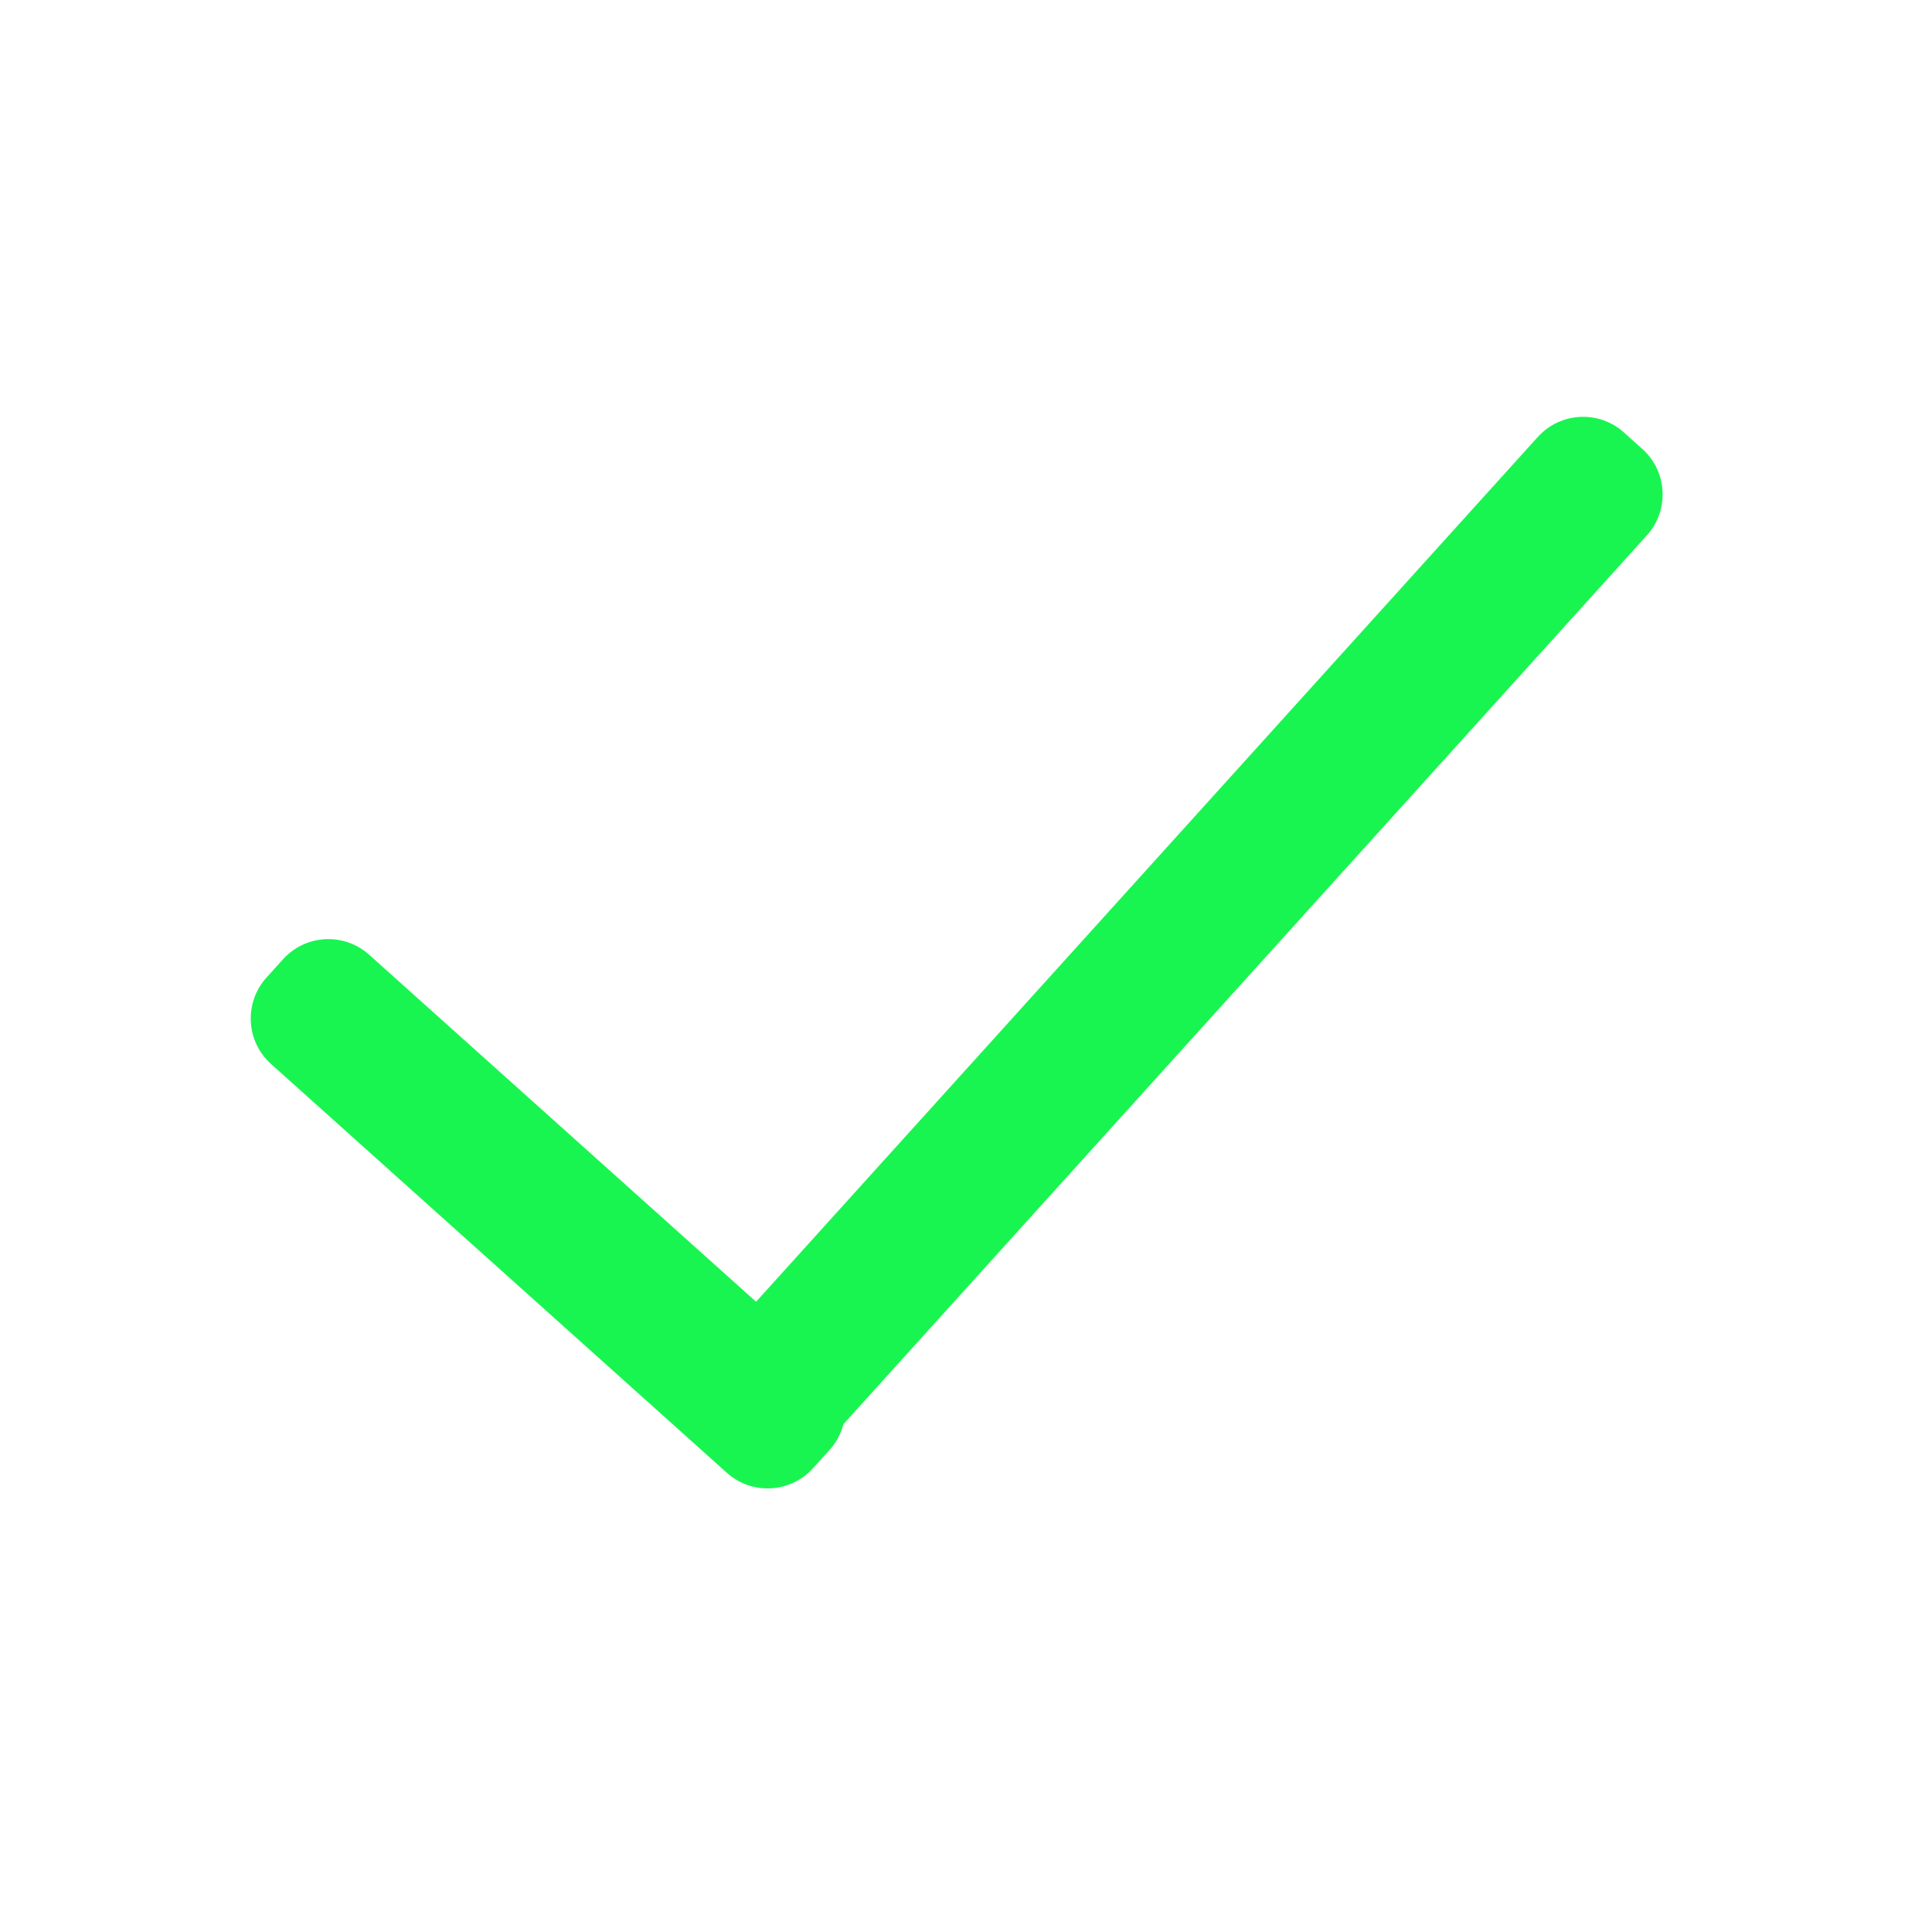 <?xml version="1.0" encoding="UTF-8"?>
<svg width="60px" height="60px" viewBox="0 0 60 60" version="1.1" xmlns="http://www.w3.org/2000/svg" xmlns:xlink="http://www.w3.org/1999/xlink">
    <title>icon01</title>
    <g id="页面-1" stroke="none" stroke-width="1" fill="none" fill-rule="evenodd">
        <g id="首页-解决方案(切图)" transform="translate(-679, -5079)">
            <g id="p3" transform="translate(0, 4035)">
                <g id="三楼内容" transform="translate(678.5, 399)">
                    <g id="编组-18" transform="translate(0, 84)">
                        <g id="编组-16" transform="translate(0.5, 544)">
                            <g id="icon01" transform="translate(0, 17)">
                                <rect id="icon_bg" fill="#D8D8D8" opacity="0" x="0" y="0" width="60" height="60"></rect>
                                <g id="编组-16" transform="translate(7, 11.999)" fill="#19F550">
                                    <path d="M44.252,2.184 L44.797,2.727 C45.539,3.466 45.542,4.667 44.802,5.409 C44.801,5.411 44.799,5.412 44.797,5.414 L17.331,32.773 C16.591,33.51 15.394,33.51 14.654,32.773 L14.109,32.23 C13.367,31.491 13.365,30.29 14.104,29.548 C14.106,29.546 14.107,29.544 14.109,29.543 L41.575,2.184 C42.316,1.447 43.512,1.447 44.252,2.184 Z" id="矩形" transform="translate(29.453, 17.478) rotate(-3) translate(-29.453, -17.478)"></path>
                                    <path d="M9.621,14.289 L10.388,14.291 C11.432,14.293 12.279,15.139 12.281,16.183 L12.318,35.2 C12.32,36.247 11.473,37.098 10.425,37.1 C10.423,37.1 10.42,37.1 10.418,37.1 L9.651,37.099 C8.606,37.097 7.76,36.25 7.758,35.206 L7.721,16.189 C7.719,15.142 8.566,14.291 9.614,14.289 C9.616,14.289 9.619,14.289 9.621,14.289 Z" id="矩形" transform="translate(10.019, 25.695) rotate(-228) translate(-10.019, -25.695)"></path>
                                </g>
                            </g>
                        </g>
                    </g>
                </g>
            </g>
        </g>
    </g>
</svg>